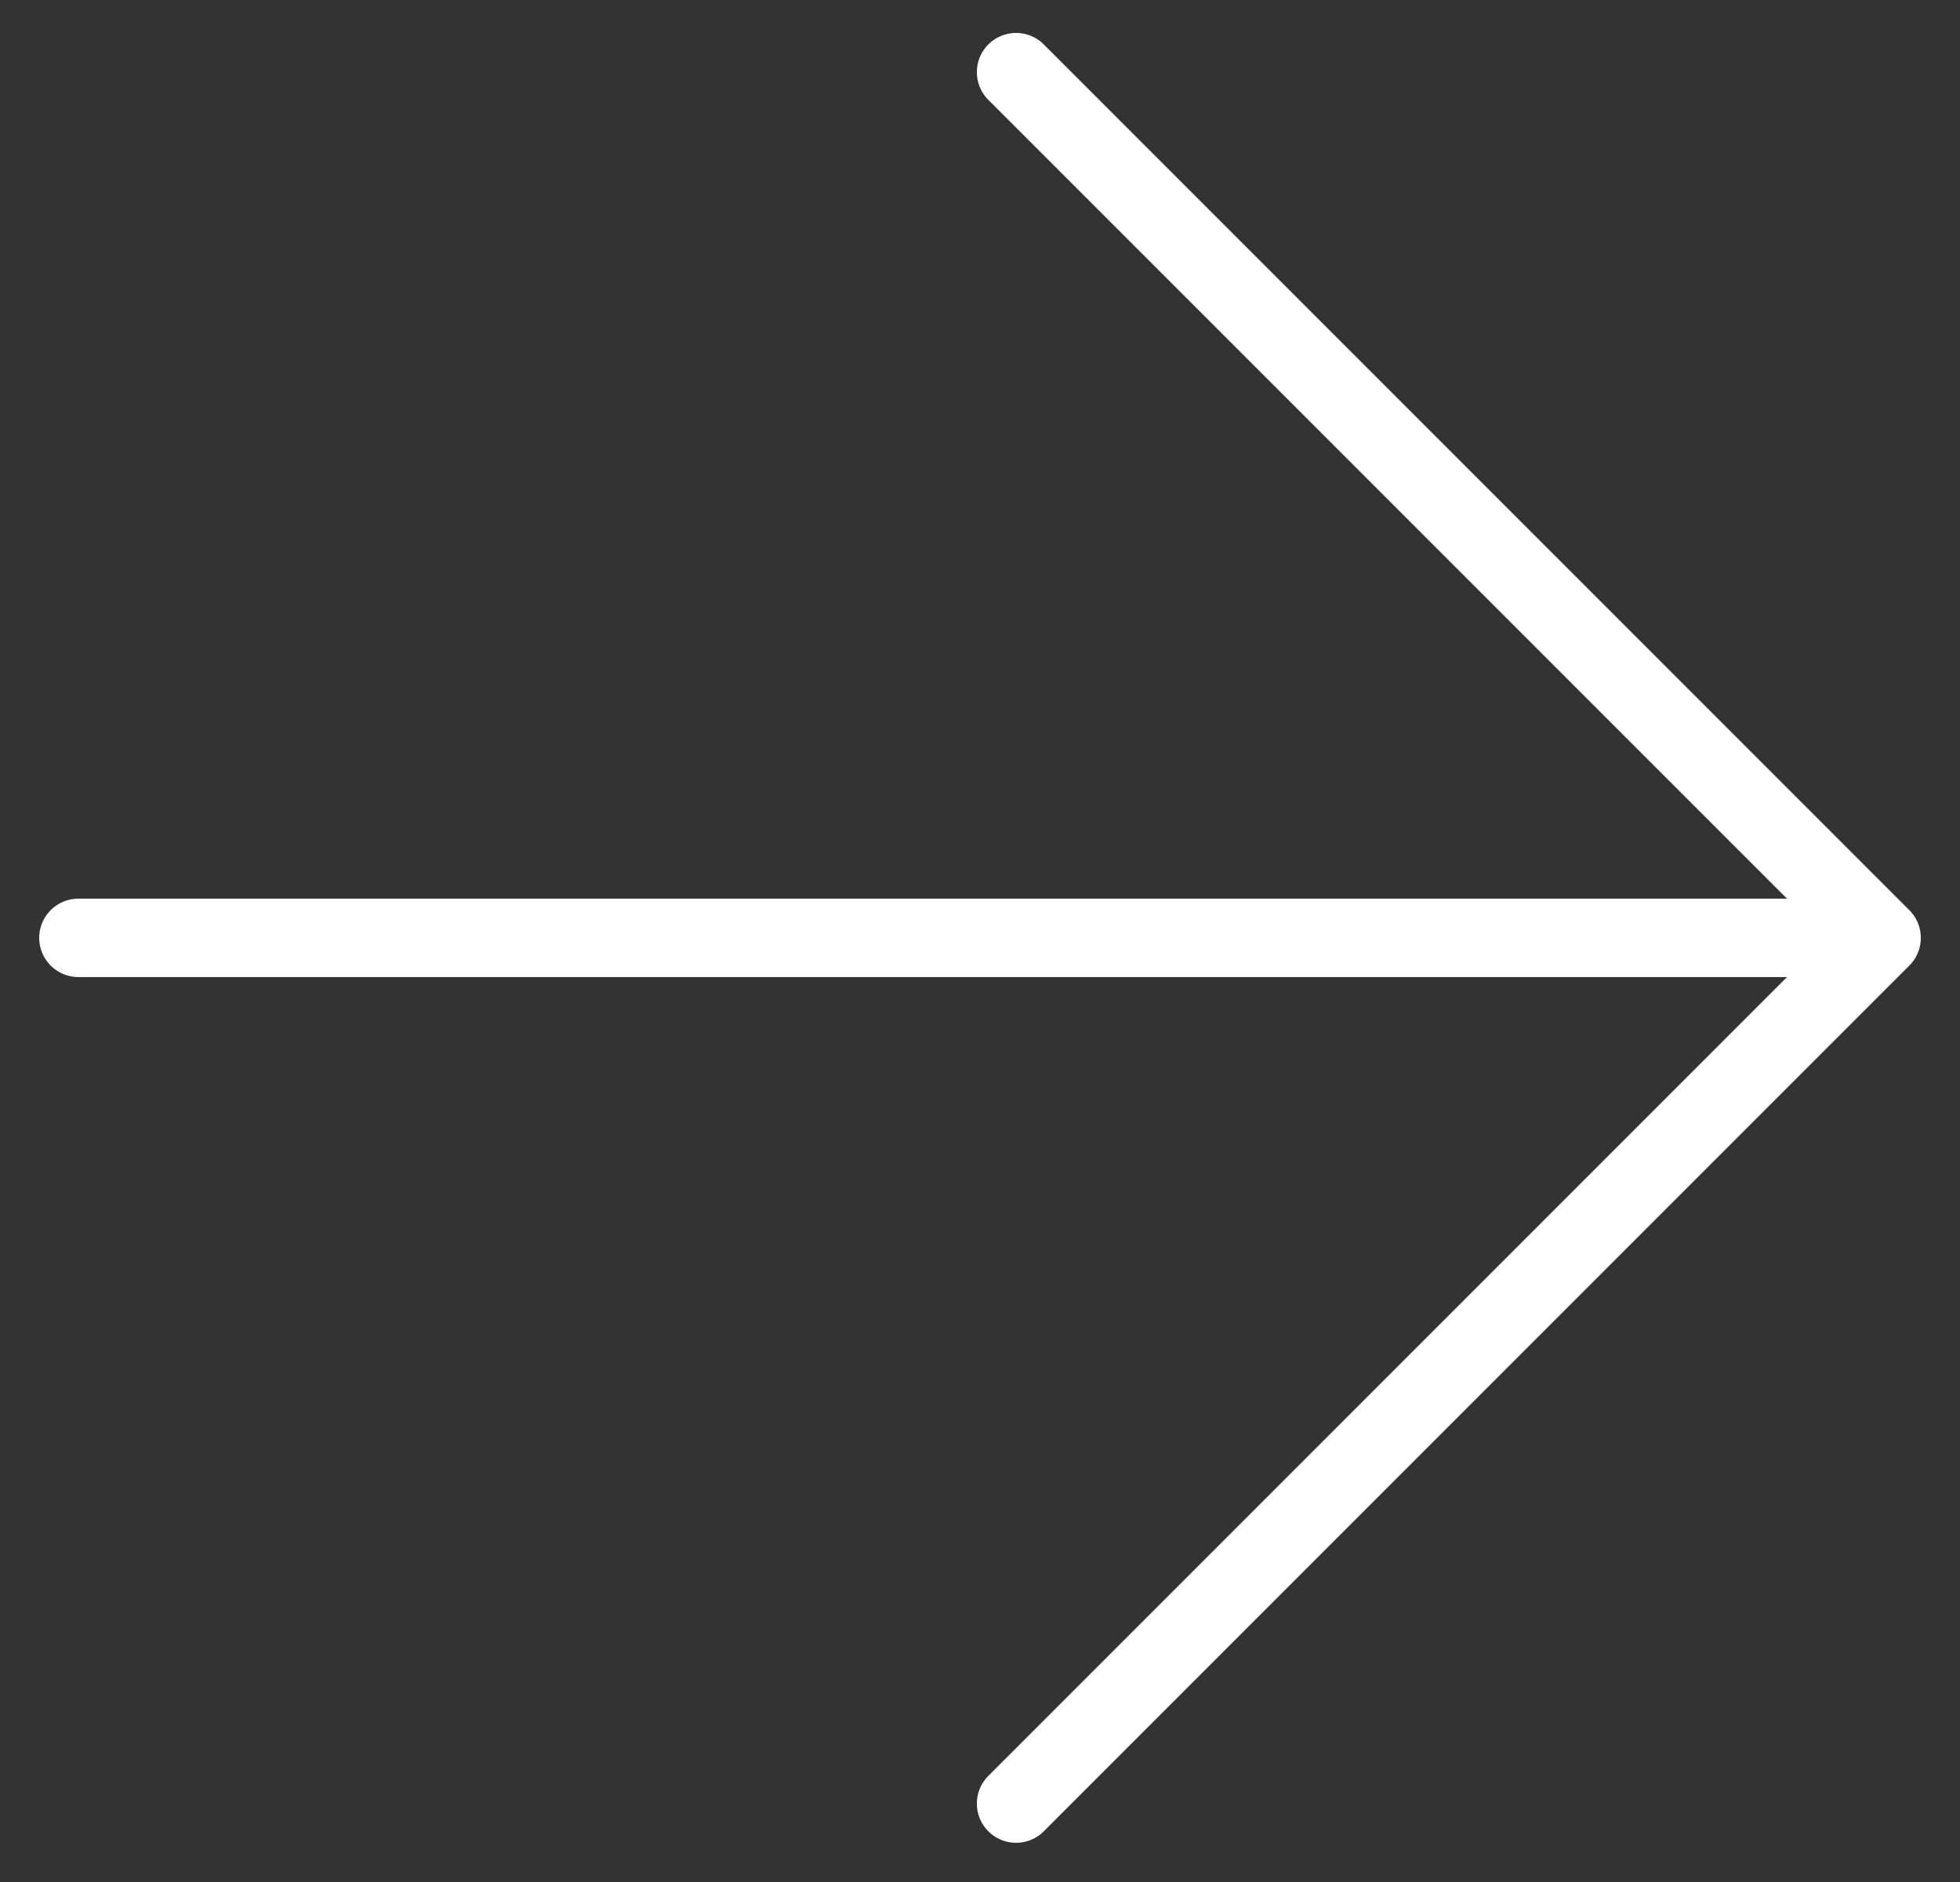 <svg width="25" height="24" viewBox="0 0 25 24" fill="none" xmlns="http://www.w3.org/2000/svg">
<rect x="0" y="0" width="25" height="24" fill="#333333" stroke="none"/>
<g id="&#240;&#159;&#166;&#134; icon &#34;arrow right&#34;">
<path id="Vector" d="M1 11.96L24 11.96M24 11.96L12.96 0.92M24 11.96L12.96 23" stroke="white" stroke-linecap="round" stroke-linejoin="round"/>
</g>
</svg>

